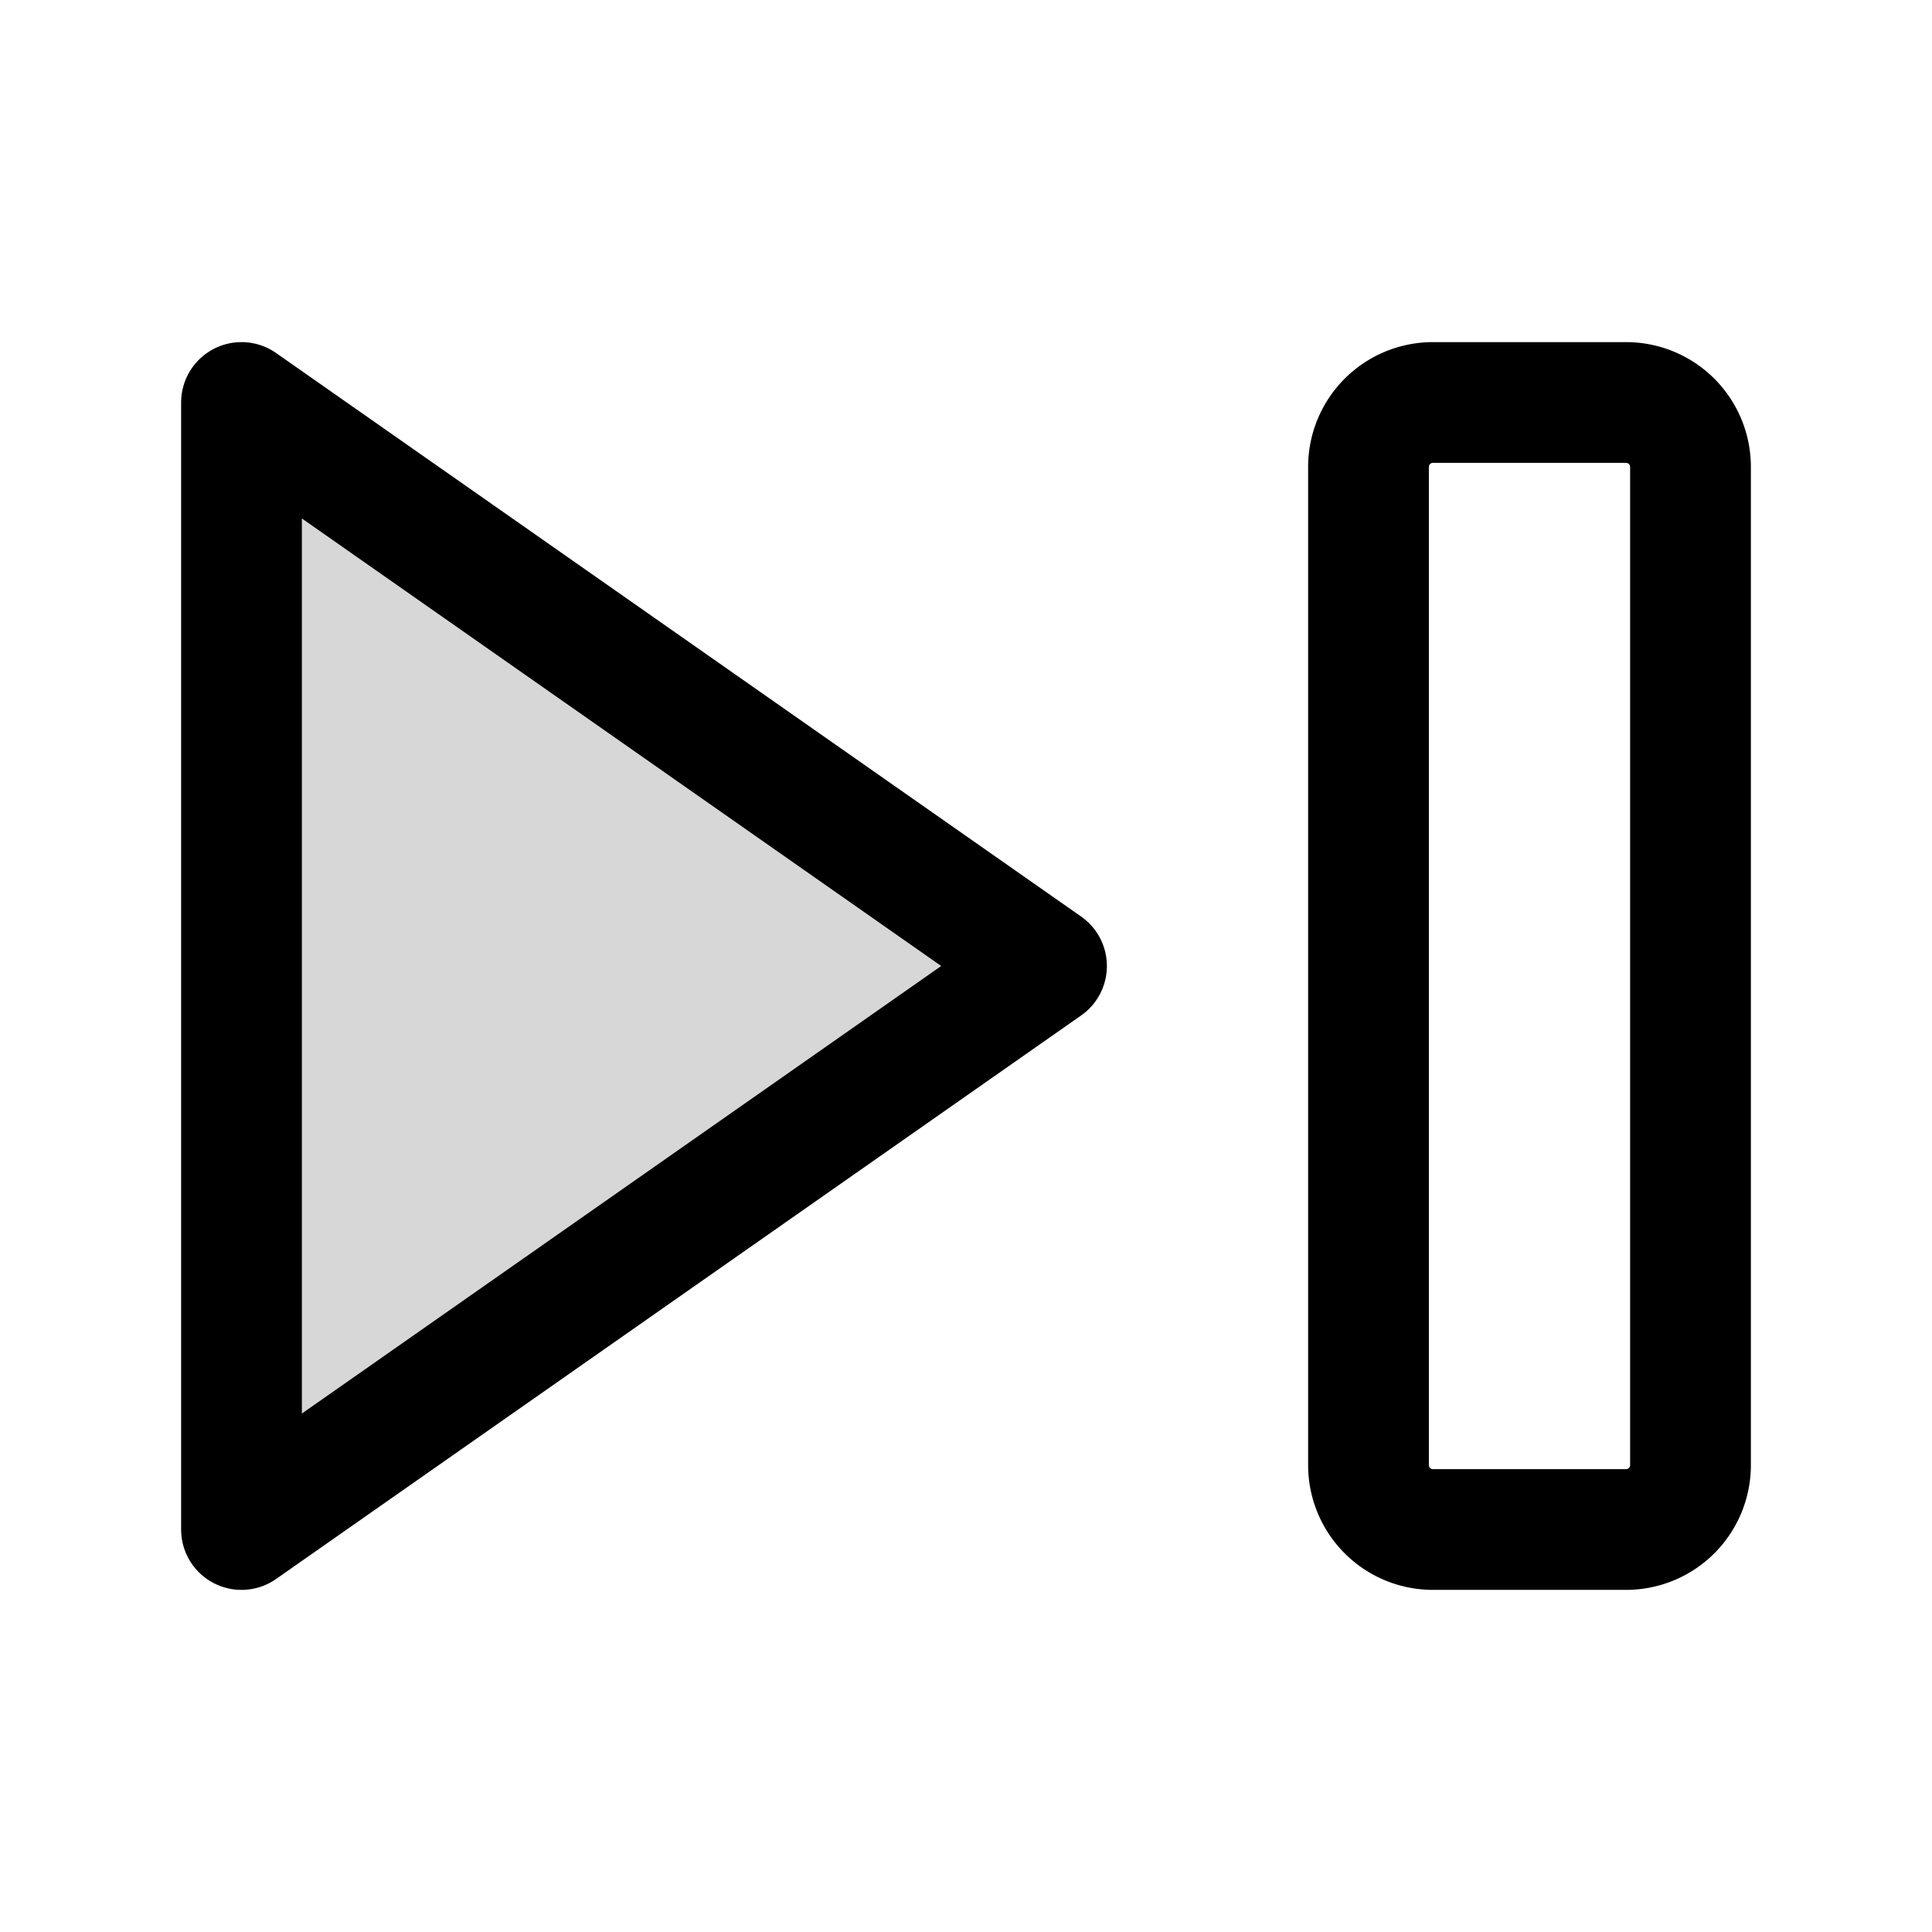 <svg xmlns="http://www.w3.org/2000/svg" width="24" height="24" fill="none"><path fill="#000" fill-opacity=".16" d="m3 5 10 7-10 7z"/><path stroke="#000" stroke-linejoin="round" stroke-miterlimit="10" stroke-width="1.5" d="m3 5 10 7-10 7zM20.2 5h-2.4a.8.8 0 0 0-.8.8v12.4a.8.8 0 0 0 .8.8h2.4a.8.8 0 0 0 .8-.8V5.8a.8.8 0 0 0-.8-.8Z"/></svg>